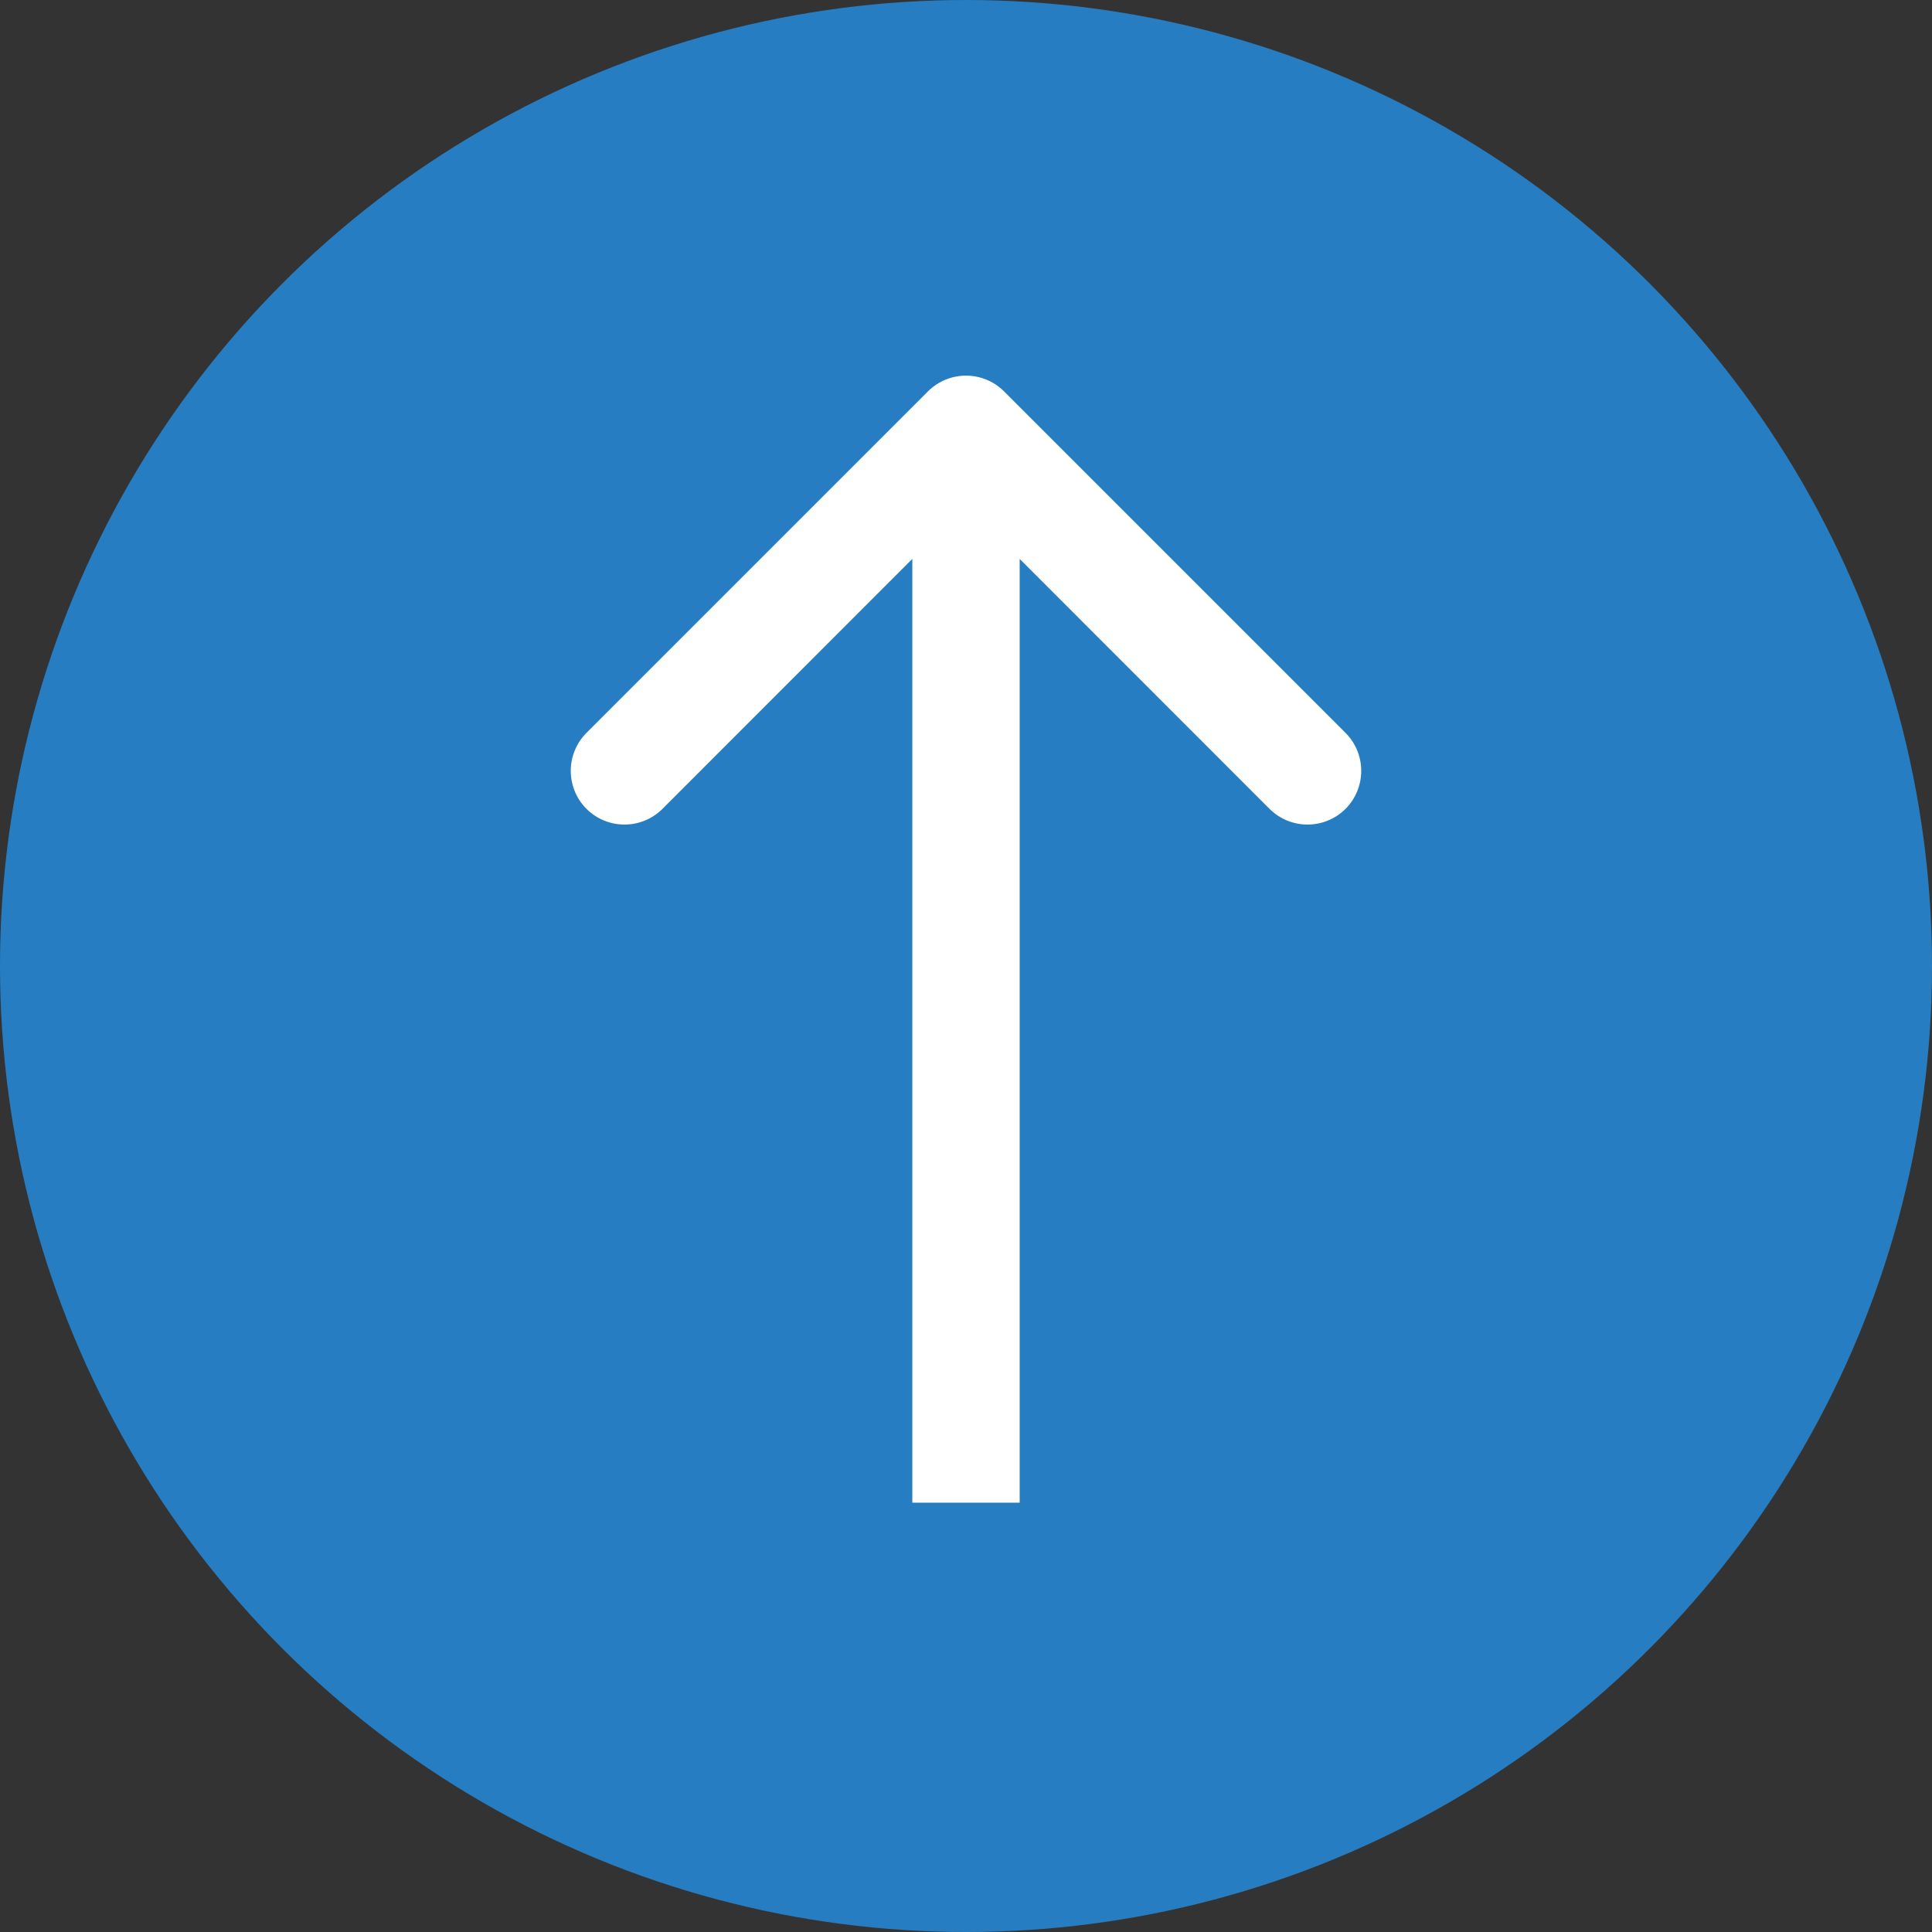 <?xml version="1.0" encoding="UTF-8"?> <svg xmlns="http://www.w3.org/2000/svg" width="18" height="18" viewBox="0 0 18 18" fill="none"><rect x="0" y="0" width="18" height="18" fill="#333333" stroke="none"/> <circle cx="9" cy="9" r="9" fill="#277DC1"></circle> <path d="M9.354 3.646C9.158 3.451 8.842 3.451 8.646 3.646L5.464 6.828C5.269 7.024 5.269 7.34 5.464 7.536C5.66 7.731 5.976 7.731 6.172 7.536L9 4.707L11.828 7.536C12.024 7.731 12.34 7.731 12.536 7.536C12.731 7.34 12.731 7.024 12.536 6.828L9.354 3.646ZM9.5 14L9.5 4L8.5 4L8.5 14L9.5 14Z" fill="white"></path> </svg> 